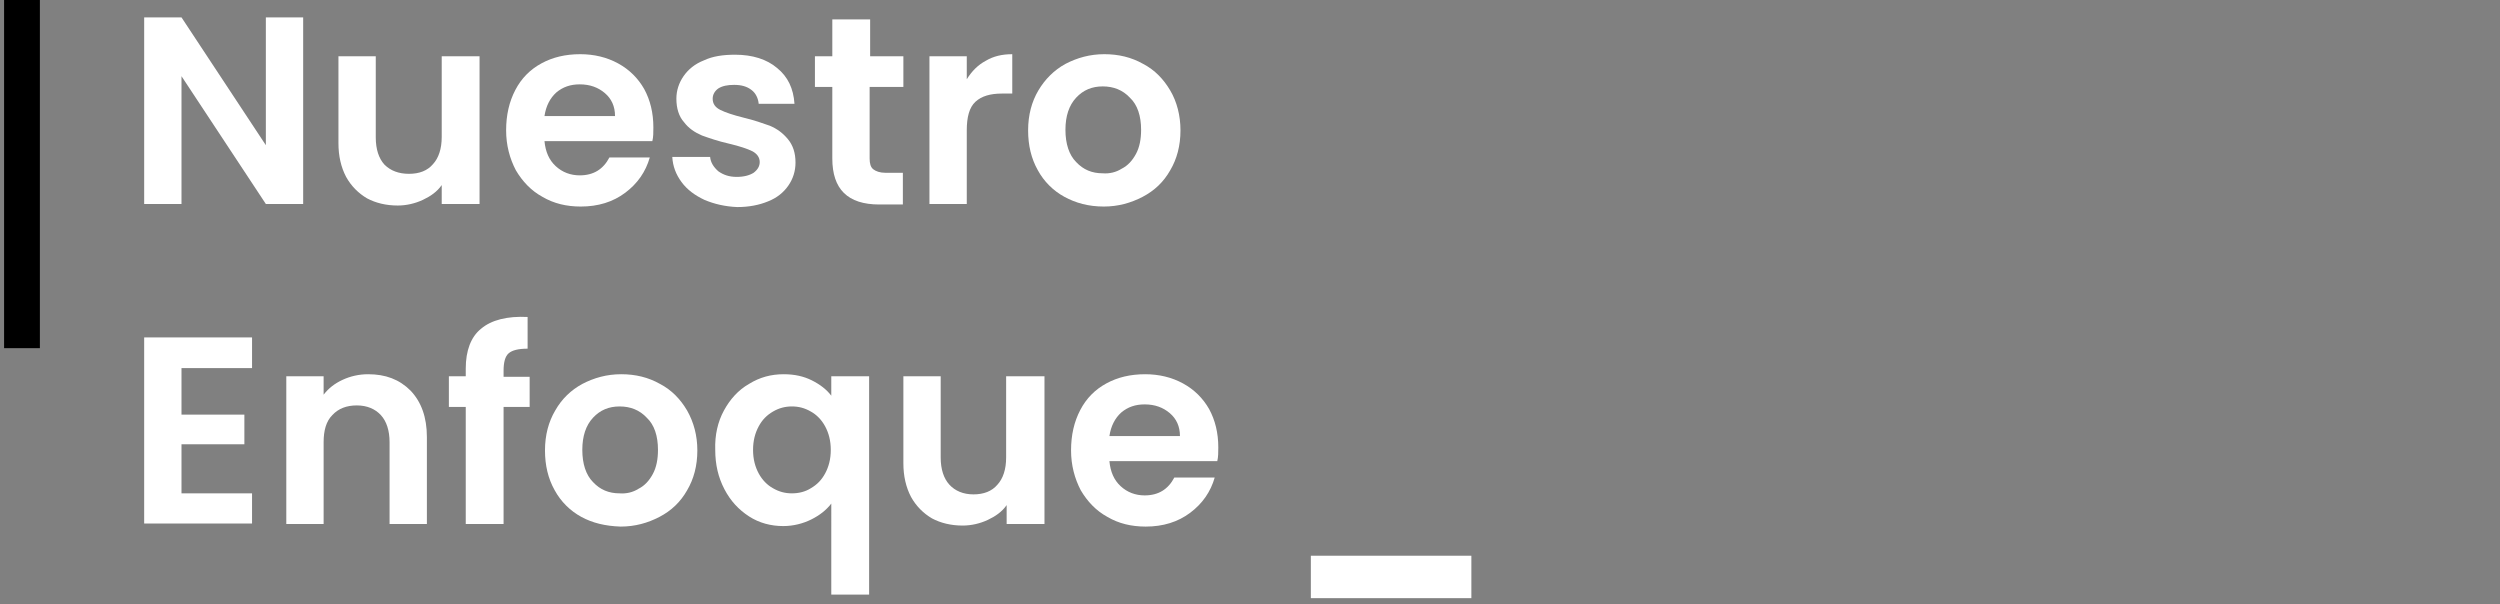 <?xml version="1.0" encoding="utf-8"?>
<!-- Generator: Adobe Illustrator 26.5.0, SVG Export Plug-In . SVG Version: 6.00 Build 0)  -->
<svg version="1.1" id="Layer_1" xmlns="http://www.w3.org/2000/svg" xmlns:xlink="http://www.w3.org/1999/xlink" x="0px" y="0px"
	 width="489px" height="118.2px" viewBox="0 0 489 118.2" style="enable-background:new 0 0 489 118.2;" xml:space="preserve">
<rect x="0" y="0" width="489" height="118.2" fill="#808080" stroke="none"/>
<style type="text/css">
	.st0{fill:#FFFFFF;}
</style>
<g>
	<path class="st0" d="M287.8,108.7v8.3h-31.4v-8.3H287.8z"/>
</g>
<g>
	<g>
		<rect x="0.8" width="7" height="68.1"/>
	</g>
</g>
<g>
	<path class="st0" d="M59.3,39.9H52l-16.5-25v25h-7.3V3.4h7.3l16.5,25v-25h7.3V39.9z"/>
	<path class="st0" d="M93.8,11v28.9h-7.4v-3.7c-0.9,1.3-2.2,2.2-3.7,2.9c-1.5,0.7-3.2,1.1-4.9,1.1c-2.3,0-4.3-0.5-6-1.4
		c-1.7-1-3.1-2.4-4.1-4.2c-1-1.9-1.5-4.1-1.5-6.6V11h7.3v15.9c0,2.3,0.6,4.1,1.7,5.3C76.4,33.4,78,34,80,34c2,0,3.6-0.6,4.7-1.9
		c1.1-1.2,1.7-3,1.7-5.3V11H93.8z"/>
	<path class="st0" d="M127.6,27.6h-21.1c0.2,2.1,0.9,3.7,2.2,4.9c1.3,1.2,2.9,1.8,4.7,1.8c2.7,0,4.6-1.2,5.8-3.5h7.9
		c-0.8,2.8-2.4,5.1-4.8,6.9c-2.4,1.8-5.3,2.7-8.7,2.7c-2.8,0-5.3-0.6-7.5-1.9c-2.2-1.2-3.9-3-5.2-5.2c-1.2-2.3-1.9-4.9-1.9-7.8
		c0-3,0.6-5.6,1.8-7.9c1.2-2.3,2.9-4,5.1-5.2c2.2-1.2,4.7-1.8,7.6-1.8c2.7,0,5.2,0.6,7.4,1.8c2.2,1.2,3.9,2.9,5.1,5
		c1.2,2.2,1.8,4.7,1.8,7.5C127.8,25.9,127.8,26.8,127.6,27.6z M120.3,22.7c0-1.9-0.7-3.4-2-4.5c-1.3-1.1-2.9-1.7-4.9-1.7
		c-1.8,0-3.3,0.5-4.6,1.6c-1.2,1.1-2,2.6-2.3,4.6H120.3z"/>
	<path class="st0" d="M137.8,39.1c-1.9-0.9-3.4-2-4.5-3.5c-1.1-1.5-1.7-3.1-1.8-4.9h7.4c0.1,1.1,0.7,2,1.6,2.8
		c1,0.7,2.1,1.1,3.6,1.1c1.4,0,2.5-0.3,3.3-0.8c0.8-0.6,1.2-1.3,1.2-2.1c0-0.9-0.5-1.6-1.4-2.1c-1-0.5-2.5-1-4.6-1.5
		c-2.2-0.5-3.9-1.1-5.3-1.6c-1.4-0.6-2.6-1.4-3.5-2.6c-1-1.1-1.5-2.7-1.5-4.6c0-1.6,0.5-3.1,1.4-4.4c0.9-1.3,2.2-2.4,4-3.1
		c1.7-0.8,3.7-1.1,6.1-1.1c3.4,0,6.2,0.9,8.2,2.6c2.1,1.7,3.2,4,3.4,7h-7c-0.1-1.1-0.6-2.1-1.4-2.7c-0.9-0.7-2-1-3.4-1
		c-1.3,0-2.3,0.2-3.1,0.7c-0.7,0.5-1.1,1.2-1.1,2c0,1,0.5,1.7,1.5,2.2c1,0.5,2.5,1,4.5,1.5c2.1,0.5,3.8,1.1,5.2,1.6
		c1.4,0.6,2.5,1.4,3.5,2.6c1,1.2,1.5,2.7,1.5,4.6c0,1.7-0.5,3.2-1.4,4.5c-0.9,1.3-2.2,2.4-4,3.1c-1.7,0.7-3.7,1.1-6,1.1
		C141.8,40.4,139.7,39.9,137.8,39.1z"/>
	<path class="st0" d="M170.1,17v14c0,1,0.2,1.7,0.7,2.1c0.5,0.4,1.3,0.7,2.4,0.7h3.4v6.2H172c-6.2,0-9.2-3-9.2-9V17h-3.4v-6h3.4V3.8
		h7.4V11h6.5v6H170.1z"/>
	<path class="st0" d="M192.8,11.9c1.5-0.9,3.2-1.3,5.2-1.3v7.7H196c-2.3,0-4,0.5-5.2,1.6c-1.2,1.1-1.7,3-1.7,5.6v14.4h-7.3V11h7.3
		v4.5C190.1,13.9,191.3,12.7,192.8,11.9z"/>
	<path class="st0" d="M208.2,38.5c-2.2-1.2-4-3-5.2-5.2c-1.3-2.3-1.9-4.9-1.9-7.8c0-3,0.7-5.6,2-7.8s3.1-4,5.3-5.2
		c2.3-1.2,4.8-1.9,7.6-1.9c2.8,0,5.3,0.6,7.6,1.9c2.3,1.2,4,3,5.3,5.2s2,4.9,2,7.8c0,3-0.7,5.6-2,7.8c-1.3,2.3-3.1,4-5.4,5.2
		c-2.3,1.2-4.8,1.9-7.6,1.9C212.9,40.4,210.4,39.7,208.2,38.5z M219.4,33c1.2-0.6,2.1-1.6,2.8-2.9c0.7-1.3,1-2.9,1-4.7
		c0-2.7-0.7-4.9-2.2-6.3c-1.4-1.5-3.2-2.2-5.3-2.2c-2.1,0-3.8,0.7-5.2,2.2c-1.4,1.5-2.1,3.6-2.1,6.3c0,2.7,0.7,4.9,2.1,6.3
		c1.4,1.5,3.1,2.2,5.2,2.2C217,34,218.3,33.7,219.4,33z"/>
	<path class="st0" d="M35.5,72v9.1h12.3v5.8H35.5v9.6h13.8v5.9H28.2V66h21.1V72H35.5z"/>
	<path class="st0" d="M80.3,76.4c2.1,2.2,3.2,5.2,3.2,9.1v17h-7.3v-16c0-2.3-0.6-4.1-1.7-5.3c-1.1-1.2-2.7-1.9-4.7-1.9
		c-2,0-3.6,0.6-4.8,1.9c-1.2,1.2-1.7,3-1.7,5.3v16h-7.3V73.6h7.3v3.6c1-1.3,2.2-2.2,3.7-2.9c1.5-0.7,3.2-1.1,5-1.1
		C75.4,73.2,78.1,74.2,80.3,76.4z"/>
	<path class="st0" d="M103.6,79.6h-5.1v22.9h-7.4V79.6h-3.3v-6h3.3v-1.5c0-3.5,1-6.2,3-7.8c2-1.7,5.1-2.5,9.1-2.3v6.2
		c-1.8,0-3,0.3-3.7,0.9c-0.7,0.6-1,1.8-1,3.4v1.2h5.1V79.6z"/>
	<path class="st0" d="M113.7,101.1c-2.2-1.2-4-3-5.2-5.2c-1.3-2.3-1.9-4.9-1.9-7.8c0-3,0.7-5.6,2-7.8c1.3-2.3,3.1-4,5.3-5.2
		c2.3-1.2,4.8-1.9,7.6-1.9c2.8,0,5.3,0.6,7.6,1.9c2.3,1.2,4,3,5.3,5.2c1.3,2.3,2,4.9,2,7.8c0,3-0.7,5.6-2,7.8
		c-1.3,2.3-3.1,4-5.4,5.2c-2.3,1.2-4.8,1.9-7.6,1.9C118.4,102.9,115.9,102.3,113.7,101.1z M124.9,95.6c1.2-0.6,2.1-1.6,2.8-2.9
		c0.7-1.3,1-2.9,1-4.7c0-2.7-0.7-4.9-2.2-6.3c-1.4-1.5-3.2-2.2-5.3-2.2s-3.8,0.7-5.2,2.2c-1.4,1.5-2.1,3.6-2.1,6.3
		c0,2.7,0.7,4.9,2.1,6.3c1.4,1.5,3.1,2.2,5.2,2.2C122.5,96.6,123.8,96.3,124.9,95.6z"/>
	<path class="st0" d="M141.6,80.3c1.2-2.2,2.8-4,4.9-5.2c2.1-1.3,4.3-1.9,6.8-1.9c2.1,0,3.9,0.4,5.5,1.2c1.6,0.8,2.9,1.8,3.8,3v-3.8
		h7.4v42.7h-7.4V98.5c-1,1.3-2.3,2.3-3.9,3.1c-1.6,0.8-3.5,1.3-5.5,1.3c-2.4,0-4.7-0.6-6.7-1.9c-2-1.3-3.6-3-4.8-5.3
		c-1.2-2.3-1.8-4.8-1.8-7.7C139.8,85.1,140.4,82.5,141.6,80.3z M161.4,83.4c-0.7-1.3-1.7-2.3-2.8-2.9c-1.2-0.7-2.4-1-3.7-1
		c-1.3,0-2.5,0.3-3.7,1c-1.2,0.7-2.1,1.6-2.8,2.9c-0.7,1.3-1.1,2.8-1.1,4.6c0,1.8,0.4,3.3,1.1,4.6c0.7,1.3,1.7,2.3,2.8,2.9
		c1.2,0.7,2.4,1,3.7,1c1.3,0,2.6-0.3,3.7-1c1.2-0.7,2.1-1.6,2.8-2.9c0.7-1.3,1.1-2.8,1.1-4.6S162.1,84.7,161.4,83.4z"/>
	<path class="st0" d="M204.3,73.6v28.9h-7.4v-3.7c-0.9,1.3-2.2,2.2-3.7,2.9c-1.5,0.7-3.2,1.1-4.9,1.1c-2.3,0-4.3-0.5-6-1.4
		c-1.7-1-3.1-2.4-4.1-4.2c-1-1.9-1.5-4.1-1.5-6.6v-17h7.3v15.9c0,2.3,0.6,4.1,1.7,5.3c1.1,1.2,2.7,1.9,4.7,1.9c2,0,3.6-0.6,4.7-1.9
		c1.1-1.2,1.7-3,1.7-5.3V73.6H204.3z"/>
	<path class="st0" d="M238.1,90.2H217c0.2,2.1,0.9,3.7,2.2,4.9c1.3,1.2,2.9,1.8,4.7,1.8c2.7,0,4.6-1.2,5.8-3.5h7.9
		c-0.8,2.8-2.4,5.1-4.8,6.9c-2.4,1.8-5.3,2.7-8.7,2.7c-2.8,0-5.3-0.6-7.5-1.9c-2.2-1.2-3.9-3-5.2-5.2c-1.2-2.3-1.9-4.9-1.9-7.8
		c0-3,0.6-5.6,1.8-7.9c1.2-2.3,2.9-4,5.1-5.2c2.2-1.2,4.7-1.8,7.6-1.8c2.7,0,5.2,0.6,7.4,1.8c2.2,1.2,3.9,2.9,5.1,5
		c1.2,2.2,1.8,4.7,1.8,7.5C238.3,88.4,238.3,89.4,238.1,90.2z M230.8,85.3c0-1.9-0.7-3.4-2-4.5c-1.3-1.1-2.9-1.7-4.9-1.7
		c-1.8,0-3.3,0.5-4.6,1.6c-1.2,1.1-2,2.6-2.3,4.6H230.8z"/>
</g>
</svg>
